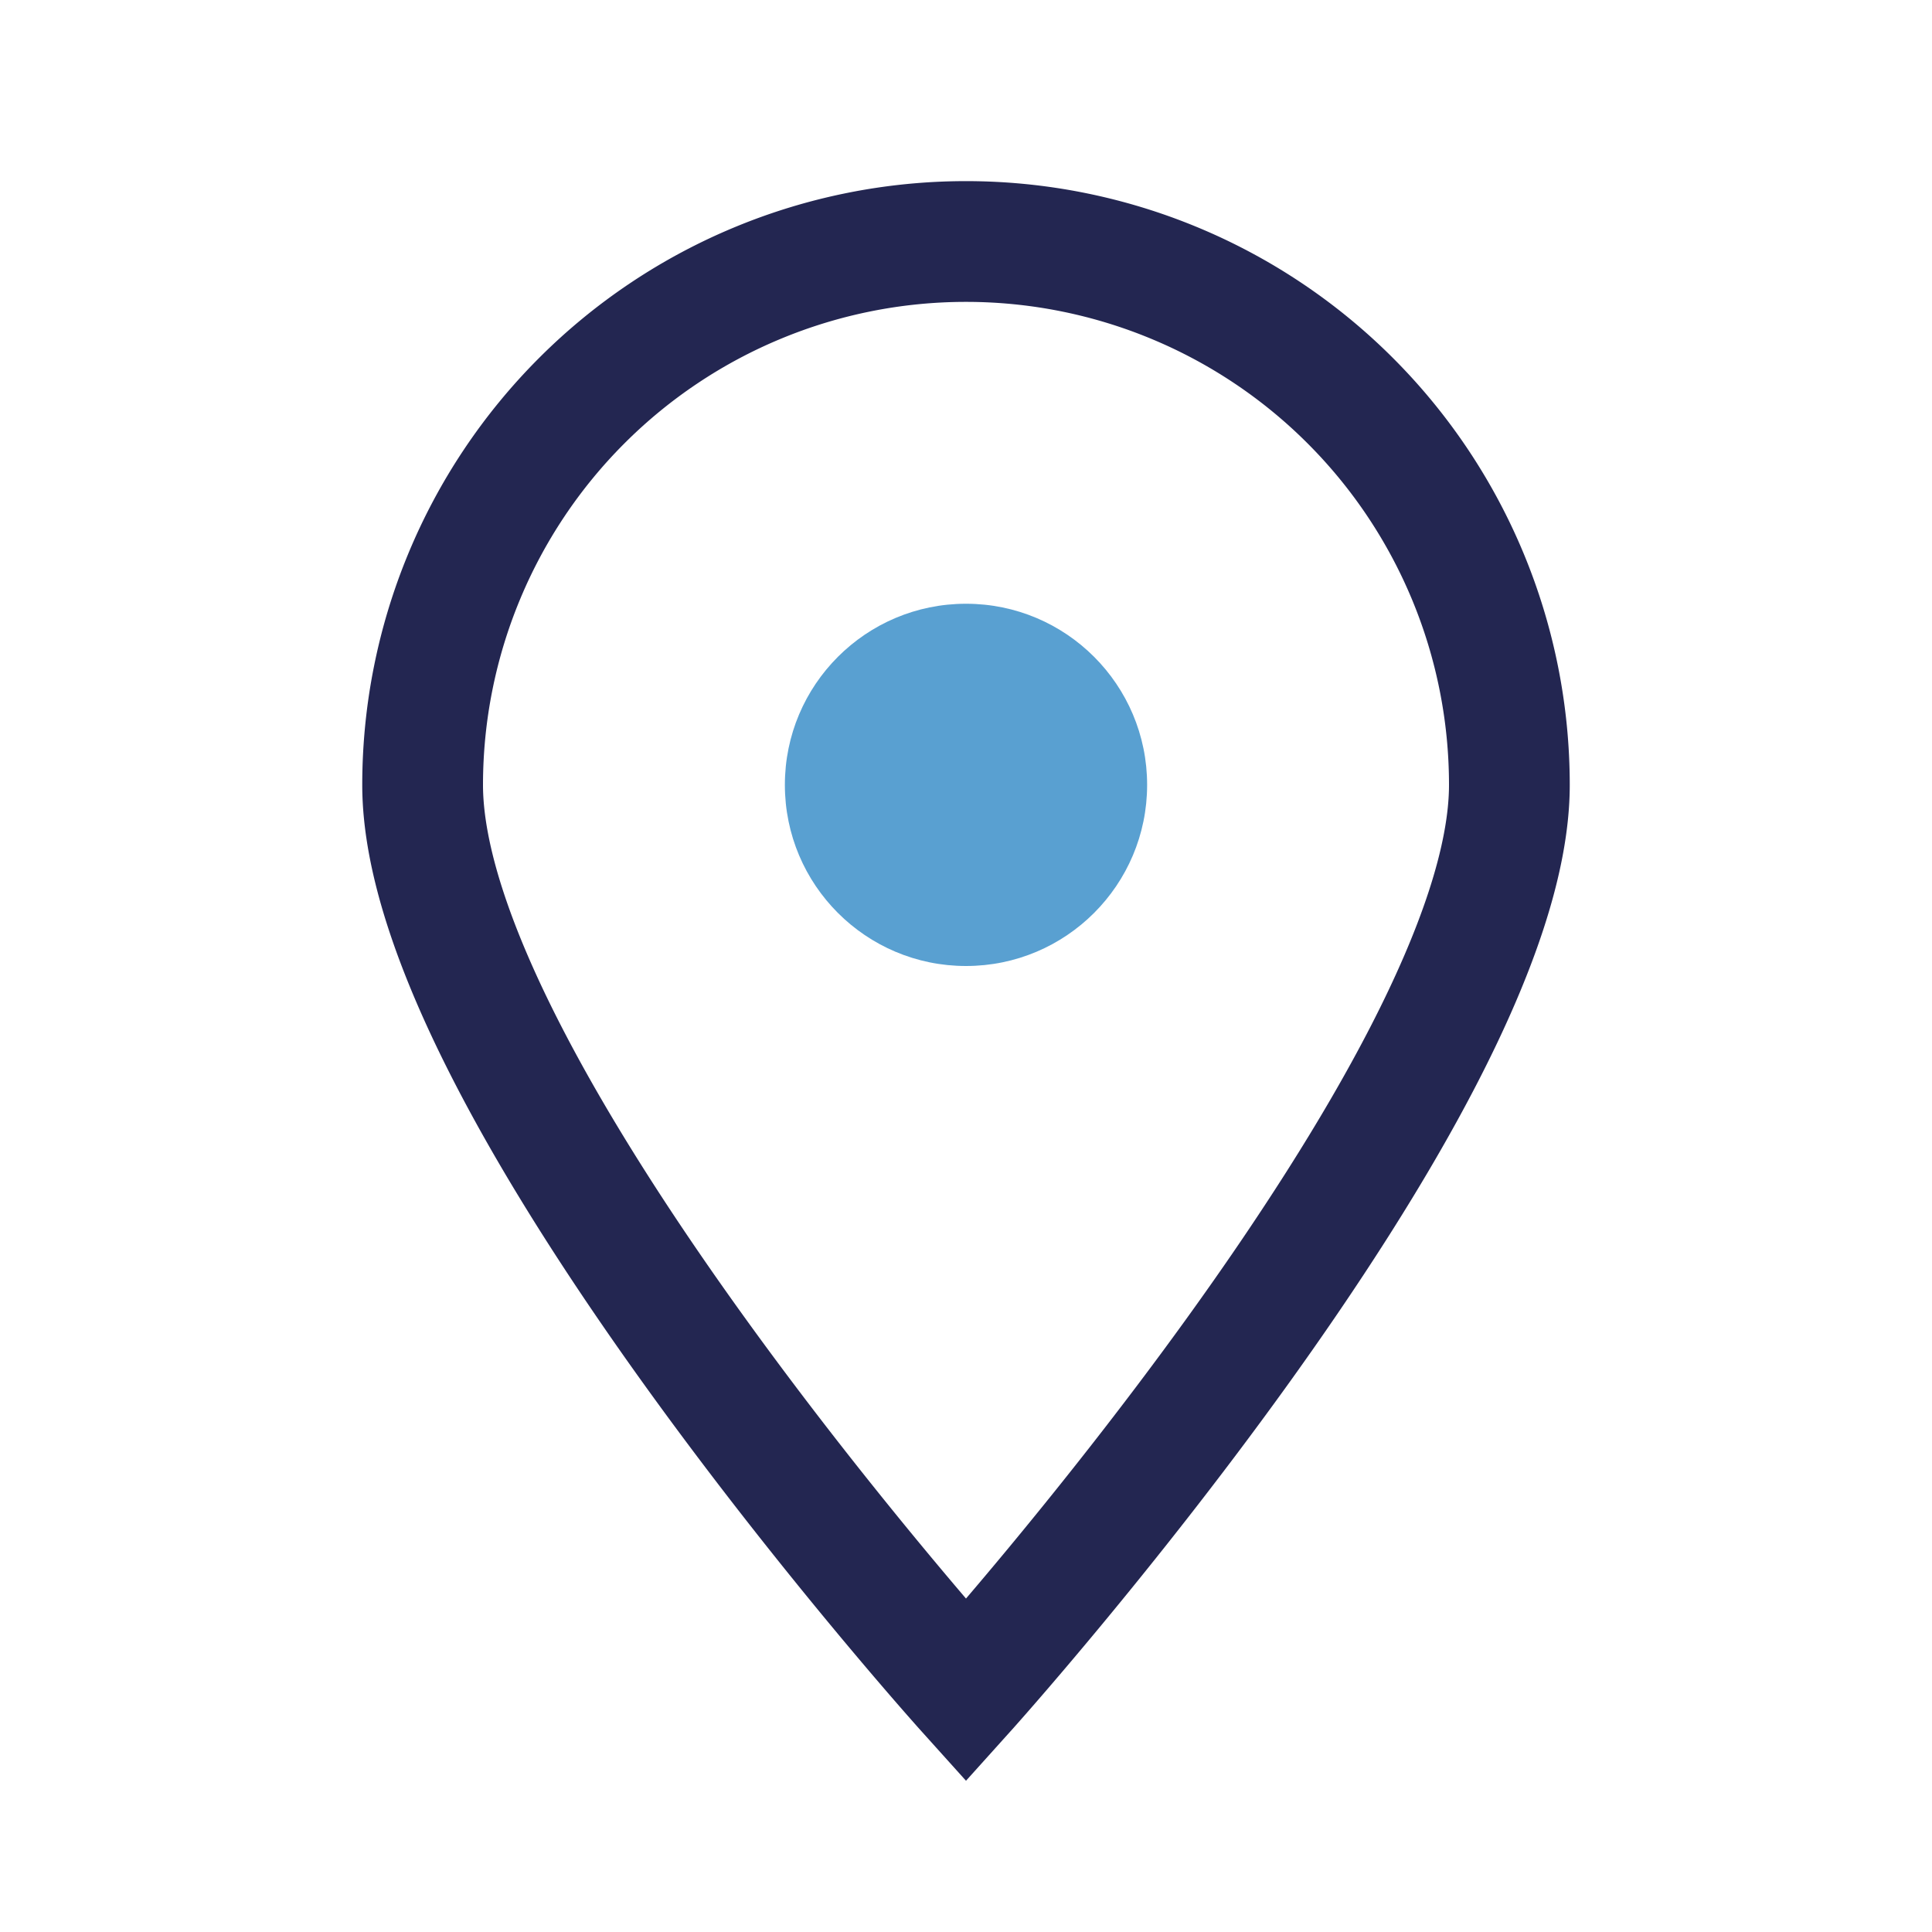 <?xml version="1.0" encoding="UTF-8"?>
<svg xmlns="http://www.w3.org/2000/svg" width="32" height="32" viewBox="0 0 32 32"><path d="M16 28s-9-10-9-15a9 9 0 1 1 18 0c0 5-9 15-9 15z" fill="none" stroke="#232651" stroke-width="2"/><circle cx="16" cy="13" r="3" fill="#59A0D1"/></svg>